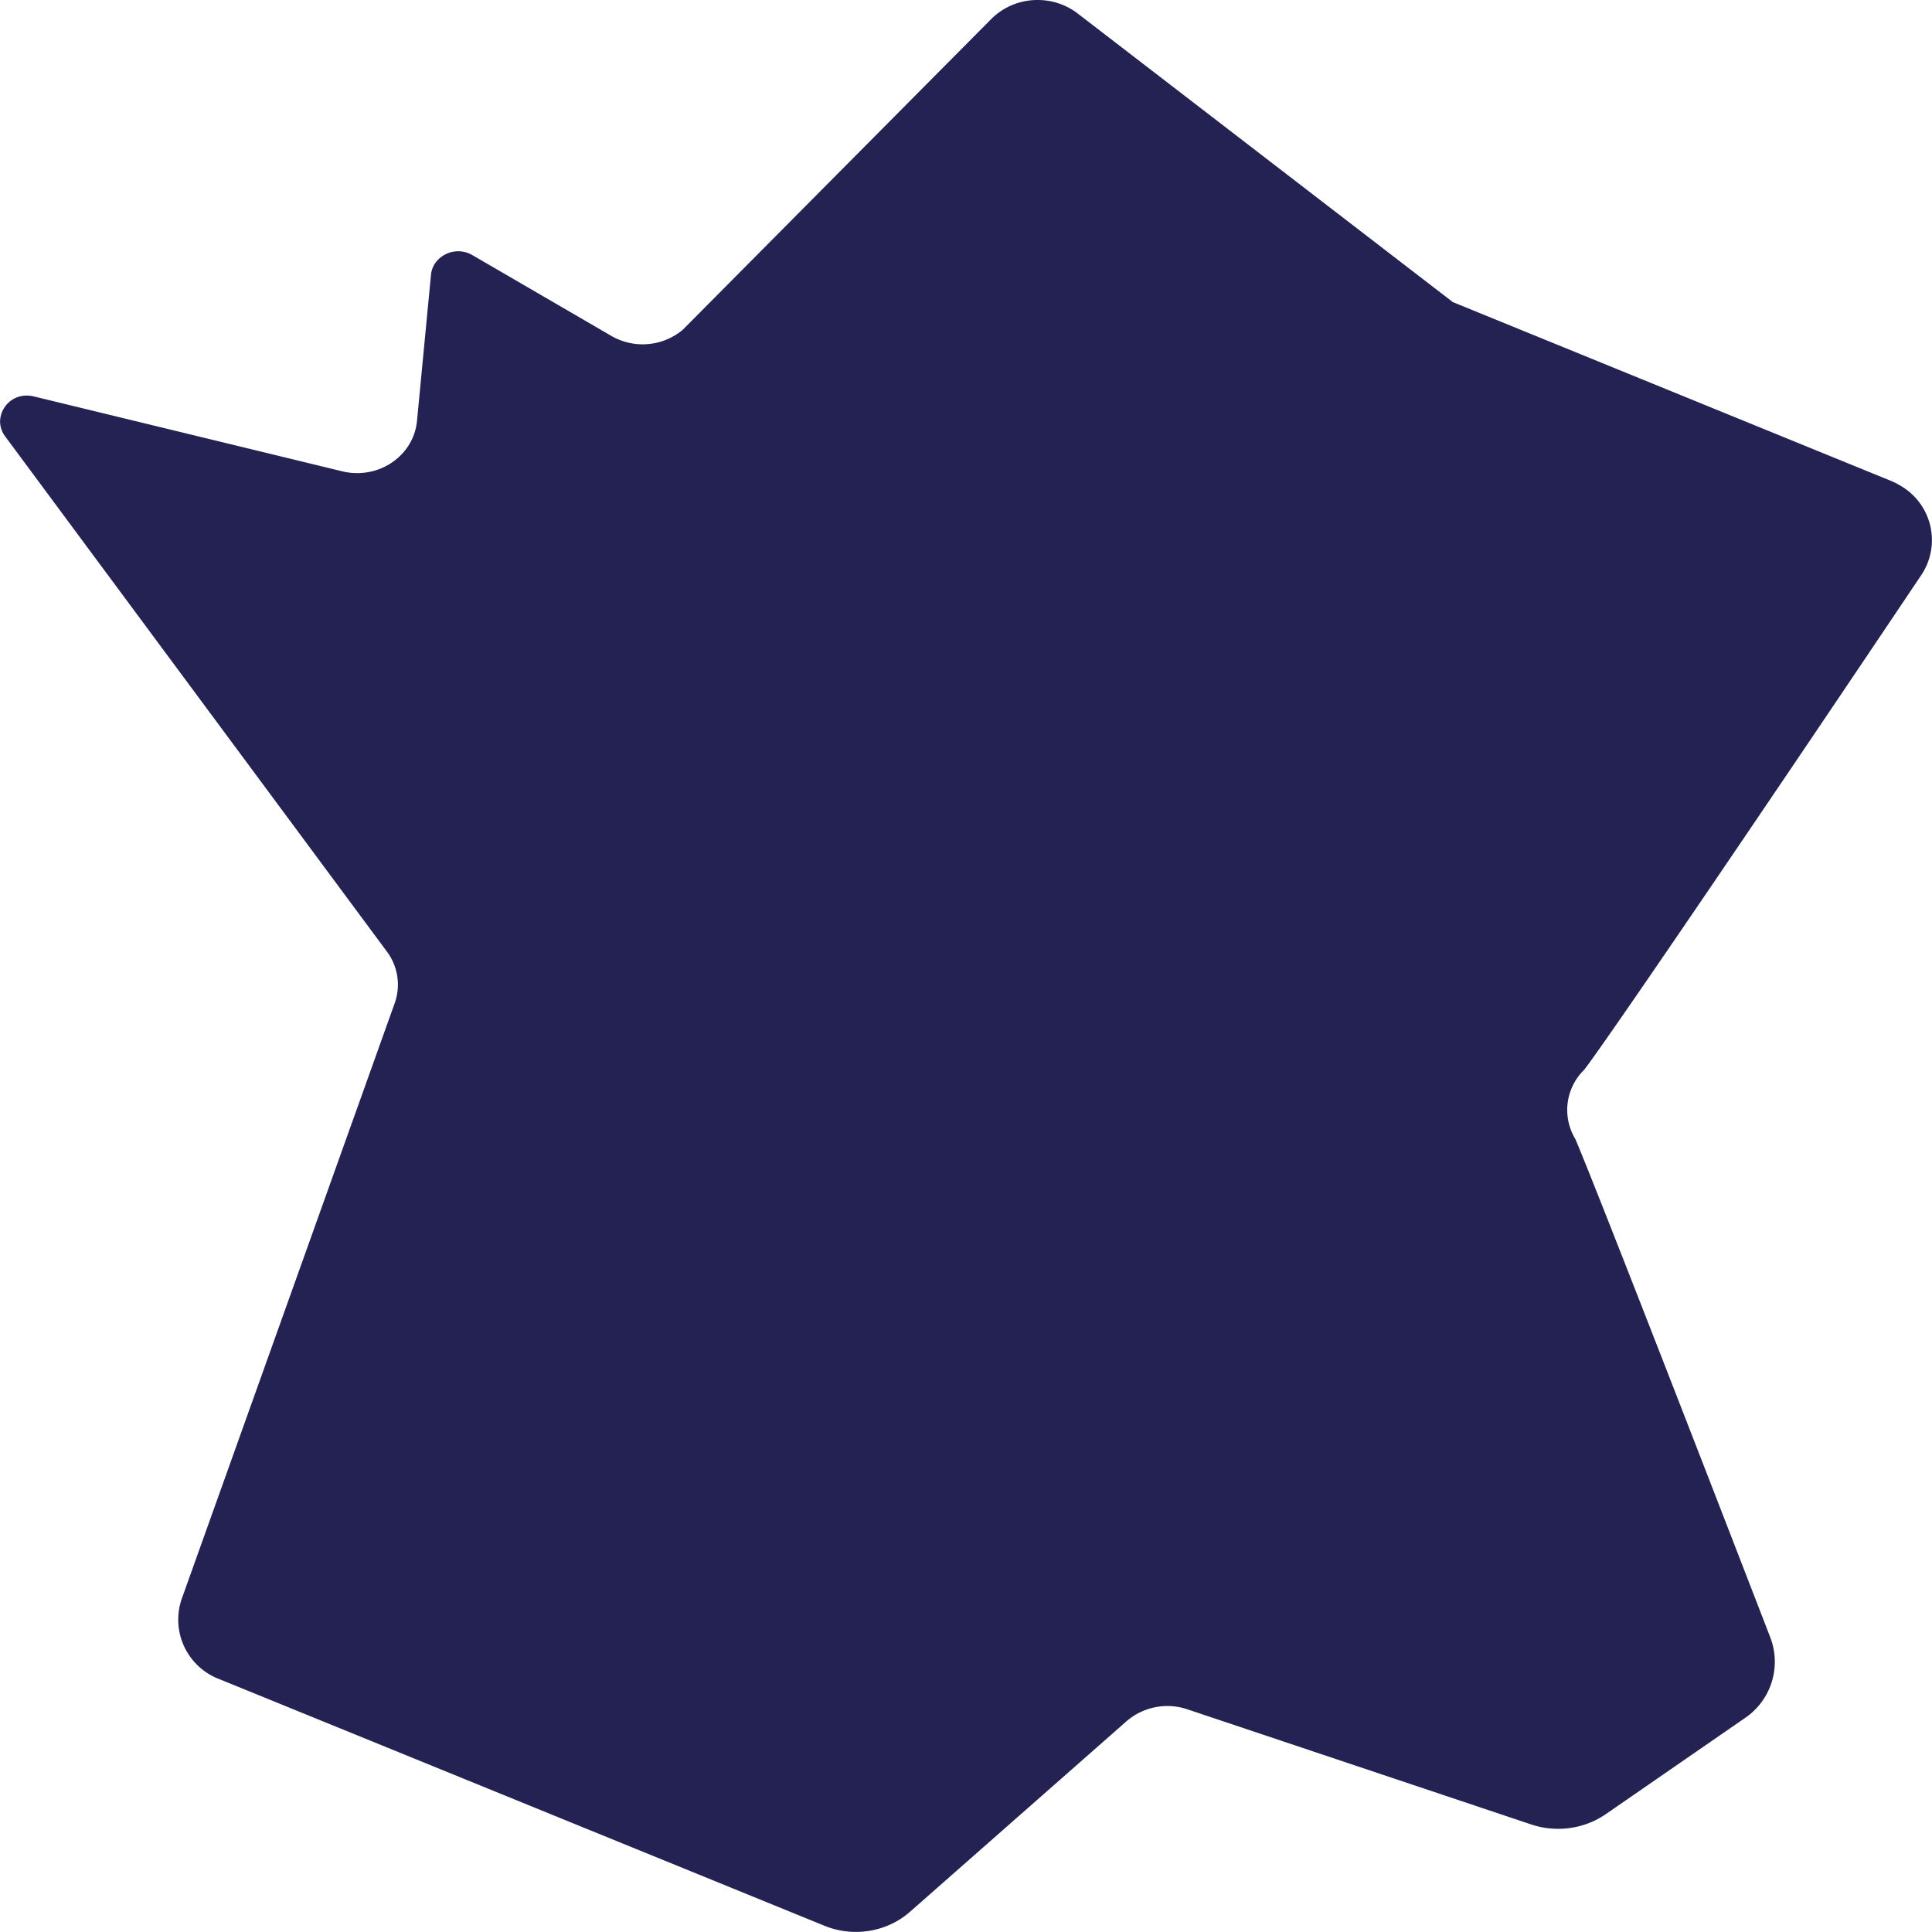 <?xml version="1.0" encoding="UTF-8"?>
<svg xmlns="http://www.w3.org/2000/svg" width="24" height="24">
  <path d="M12.314.236L8.48 4.098a.777.777 0 01-.887.074l-1.72-1a.35.35 0 00-.469.1.316.316 0 00-.049.13L5.18 5.23c-.038.392-.401.68-.812.644a.753.753 0 01-.12-.02l-3.83-.93a.372.372 0 00-.087-.01.328.328 0 00-.33.326.311.311 0 00.061.178l4.745 6.404a.685.685 0 01.096.64L2.258 19.86a.79.79 0 00.47 1l7.515 3.063c.359.146.775.078 1.061-.174l2.691-2.368a.776.776 0 01.753-.148l4.27 1.43c.315.106.664.058.934-.13l1.72-1.188a.844.844 0 00.321-1c-.98-2.536-2.225-5.738-2.425-6.198a.696.696 0 01.112-.858c.346-.455 2.466-3.58 4.194-6.156a.78.78 0 00-.27-1.102.842.842 0 00-.103-.053l-5.453-2.225-4.66-3.585A.815.815 0 0012.891 0a.811.811 0 00-.577.236z" fill="#232253" fill-rule="evenodd"></path>
</svg>